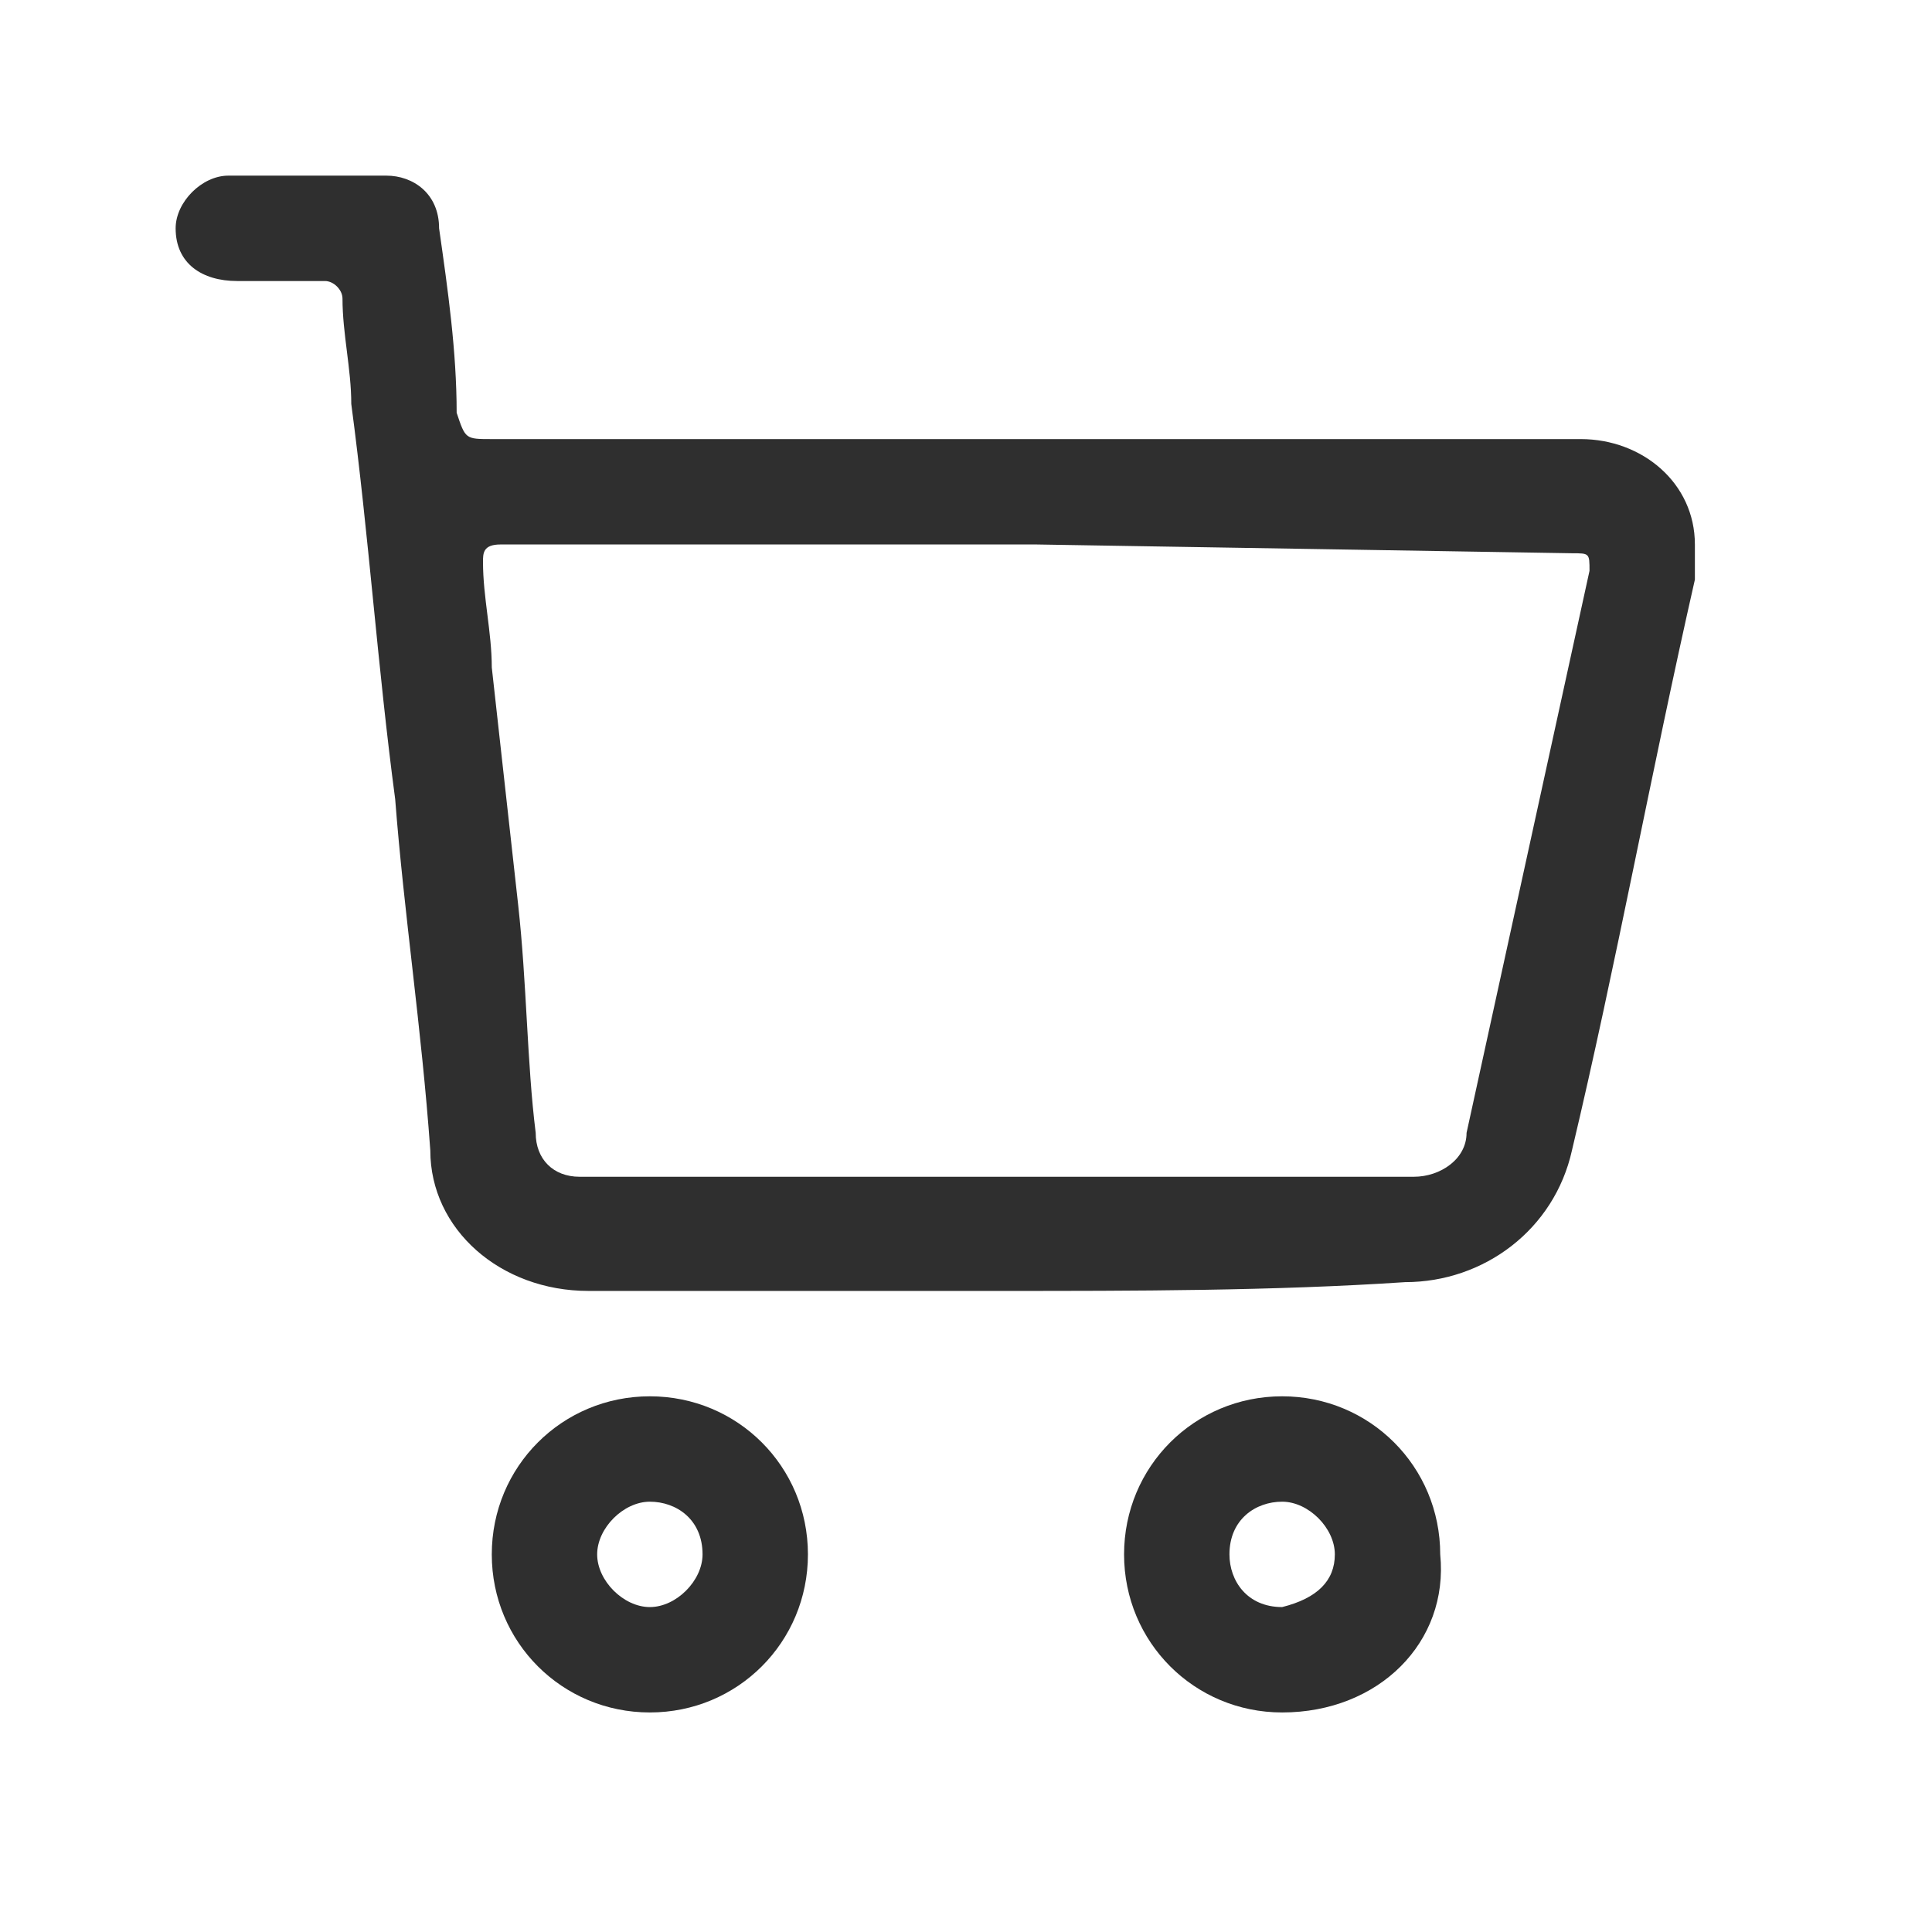 <?xml version="1.0" encoding="utf-8"?>
<!-- Generator: Adobe Illustrator 26.3.1, SVG Export Plug-In . SVG Version: 6.00 Build 0)  -->
<svg version="1.1" id="Layer_1" xmlns="http://www.w3.org/2000/svg" xmlns:xlink="http://www.w3.org/1999/xlink" x="0px" y="0px"
	 viewBox="0 0 22 22" style="enable-background:new 0 0 22 22;" xml:space="preserve">
<style type="text/css">
	.st0{clip-path:url(#SVGID_00000147900994931845001030000011865561397455844028_);}
	.st1{fill:#2F2F2F;}
</style>
<g>
	<defs>
		<rect id="SVGID_1_" width="22" height="22"/>
	</defs>
	<clipPath id="SVGID_00000004543866071773225550000003987616370305123457_">
		<use xlink:href="#SVGID_1_"  style="overflow:visible;"/>
	</clipPath>
	<g id="Header_icon_-_cart" style="clip-path:url(#SVGID_00000004543866071773225550000003987616370305123457_);">
		<g id="Group_2764" transform="translate(2 2)">
			<path id="Path_476" class="st1" d="M9.4,12.7H4.7c-1,0-1.8-0.7-1.8-1.6C2.8,9.7,2.6,8.4,2.5,7.1C2.3,5.6,2.2,4.1,2,2.6
				c0-0.4-0.1-0.8-0.1-1.2c0-0.1-0.1-0.2-0.2-0.2c-0.3,0-0.7,0-1,0C0.3,1.2,0,1,0,0.6C0,0.3,0.3,0,0.6,0c0,0,0,0,0,0
				c0.6,0,1.2,0,1.8,0C2.7,0,3,0.2,3,0.6c0,0,0,0,0,0c0.1,0.7,0.2,1.4,0.2,2.1c0,0,0,0,0,0C3.3,3,3.3,3,3.6,3C7.8,3,11.9,3,16,3
				c0.7,0,1.3,0.5,1.3,1.2c0,0.1,0,0.3,0,0.4c-0.5,2.2-0.9,4.4-1.4,6.5c-0.2,0.9-1,1.5-1.9,1.5C12.5,12.7,10.9,12.7,9.4,12.7z
				 M9.8,4.2c-2,0-4.1,0-6.1,0c-0.2,0-0.2,0.1-0.2,0.2c0,0.4,0.1,0.8,0.1,1.2c0.1,0.9,0.2,1.8,0.3,2.7C4,9.2,4,10.1,4.1,10.9
				c0,0.3,0.2,0.5,0.5,0.5c0.1,0,0.2,0,0.3,0h9c0,0,0.1,0,0.2,0c0.3,0,0.6-0.2,0.6-0.5l1.4-6.4c0-0.2,0-0.2-0.2-0.2L9.8,4.2z"/>
			<path id="Path_477" class="st1" d="M5.4,17.5c-1,0-1.8-0.8-1.8-1.8c0-1,0.8-1.8,1.8-1.8c1,0,1.8,0.8,1.8,1.8c0,0,0,0,0,0
				C7.2,16.7,6.4,17.5,5.4,17.5C5.4,17.5,5.4,17.5,5.4,17.5z M5.4,15.1c-0.3,0-0.6,0.3-0.6,0.6c0,0.3,0.3,0.6,0.6,0.6S6,16,6,15.7
				C6,15.3,5.7,15.1,5.4,15.1z"/>
			<path id="Path_478" class="st1" d="M12.6,17.5c-1,0-1.8-0.8-1.8-1.8c0-1,0.8-1.8,1.8-1.8c1,0,1.8,0.8,1.8,1.8c0,0,0,0,0,0
				C14.5,16.7,13.7,17.5,12.6,17.5C12.7,17.5,12.7,17.5,12.6,17.5z M13.2,15.7c0-0.3-0.3-0.6-0.6-0.6c-0.3,0-0.6,0.2-0.6,0.6
				c0,0.3,0.2,0.6,0.6,0.6c0,0,0,0,0,0C13,16.2,13.2,16,13.2,15.7L13.2,15.7z"/>
		</g>
	</g>
</g>
</svg>
